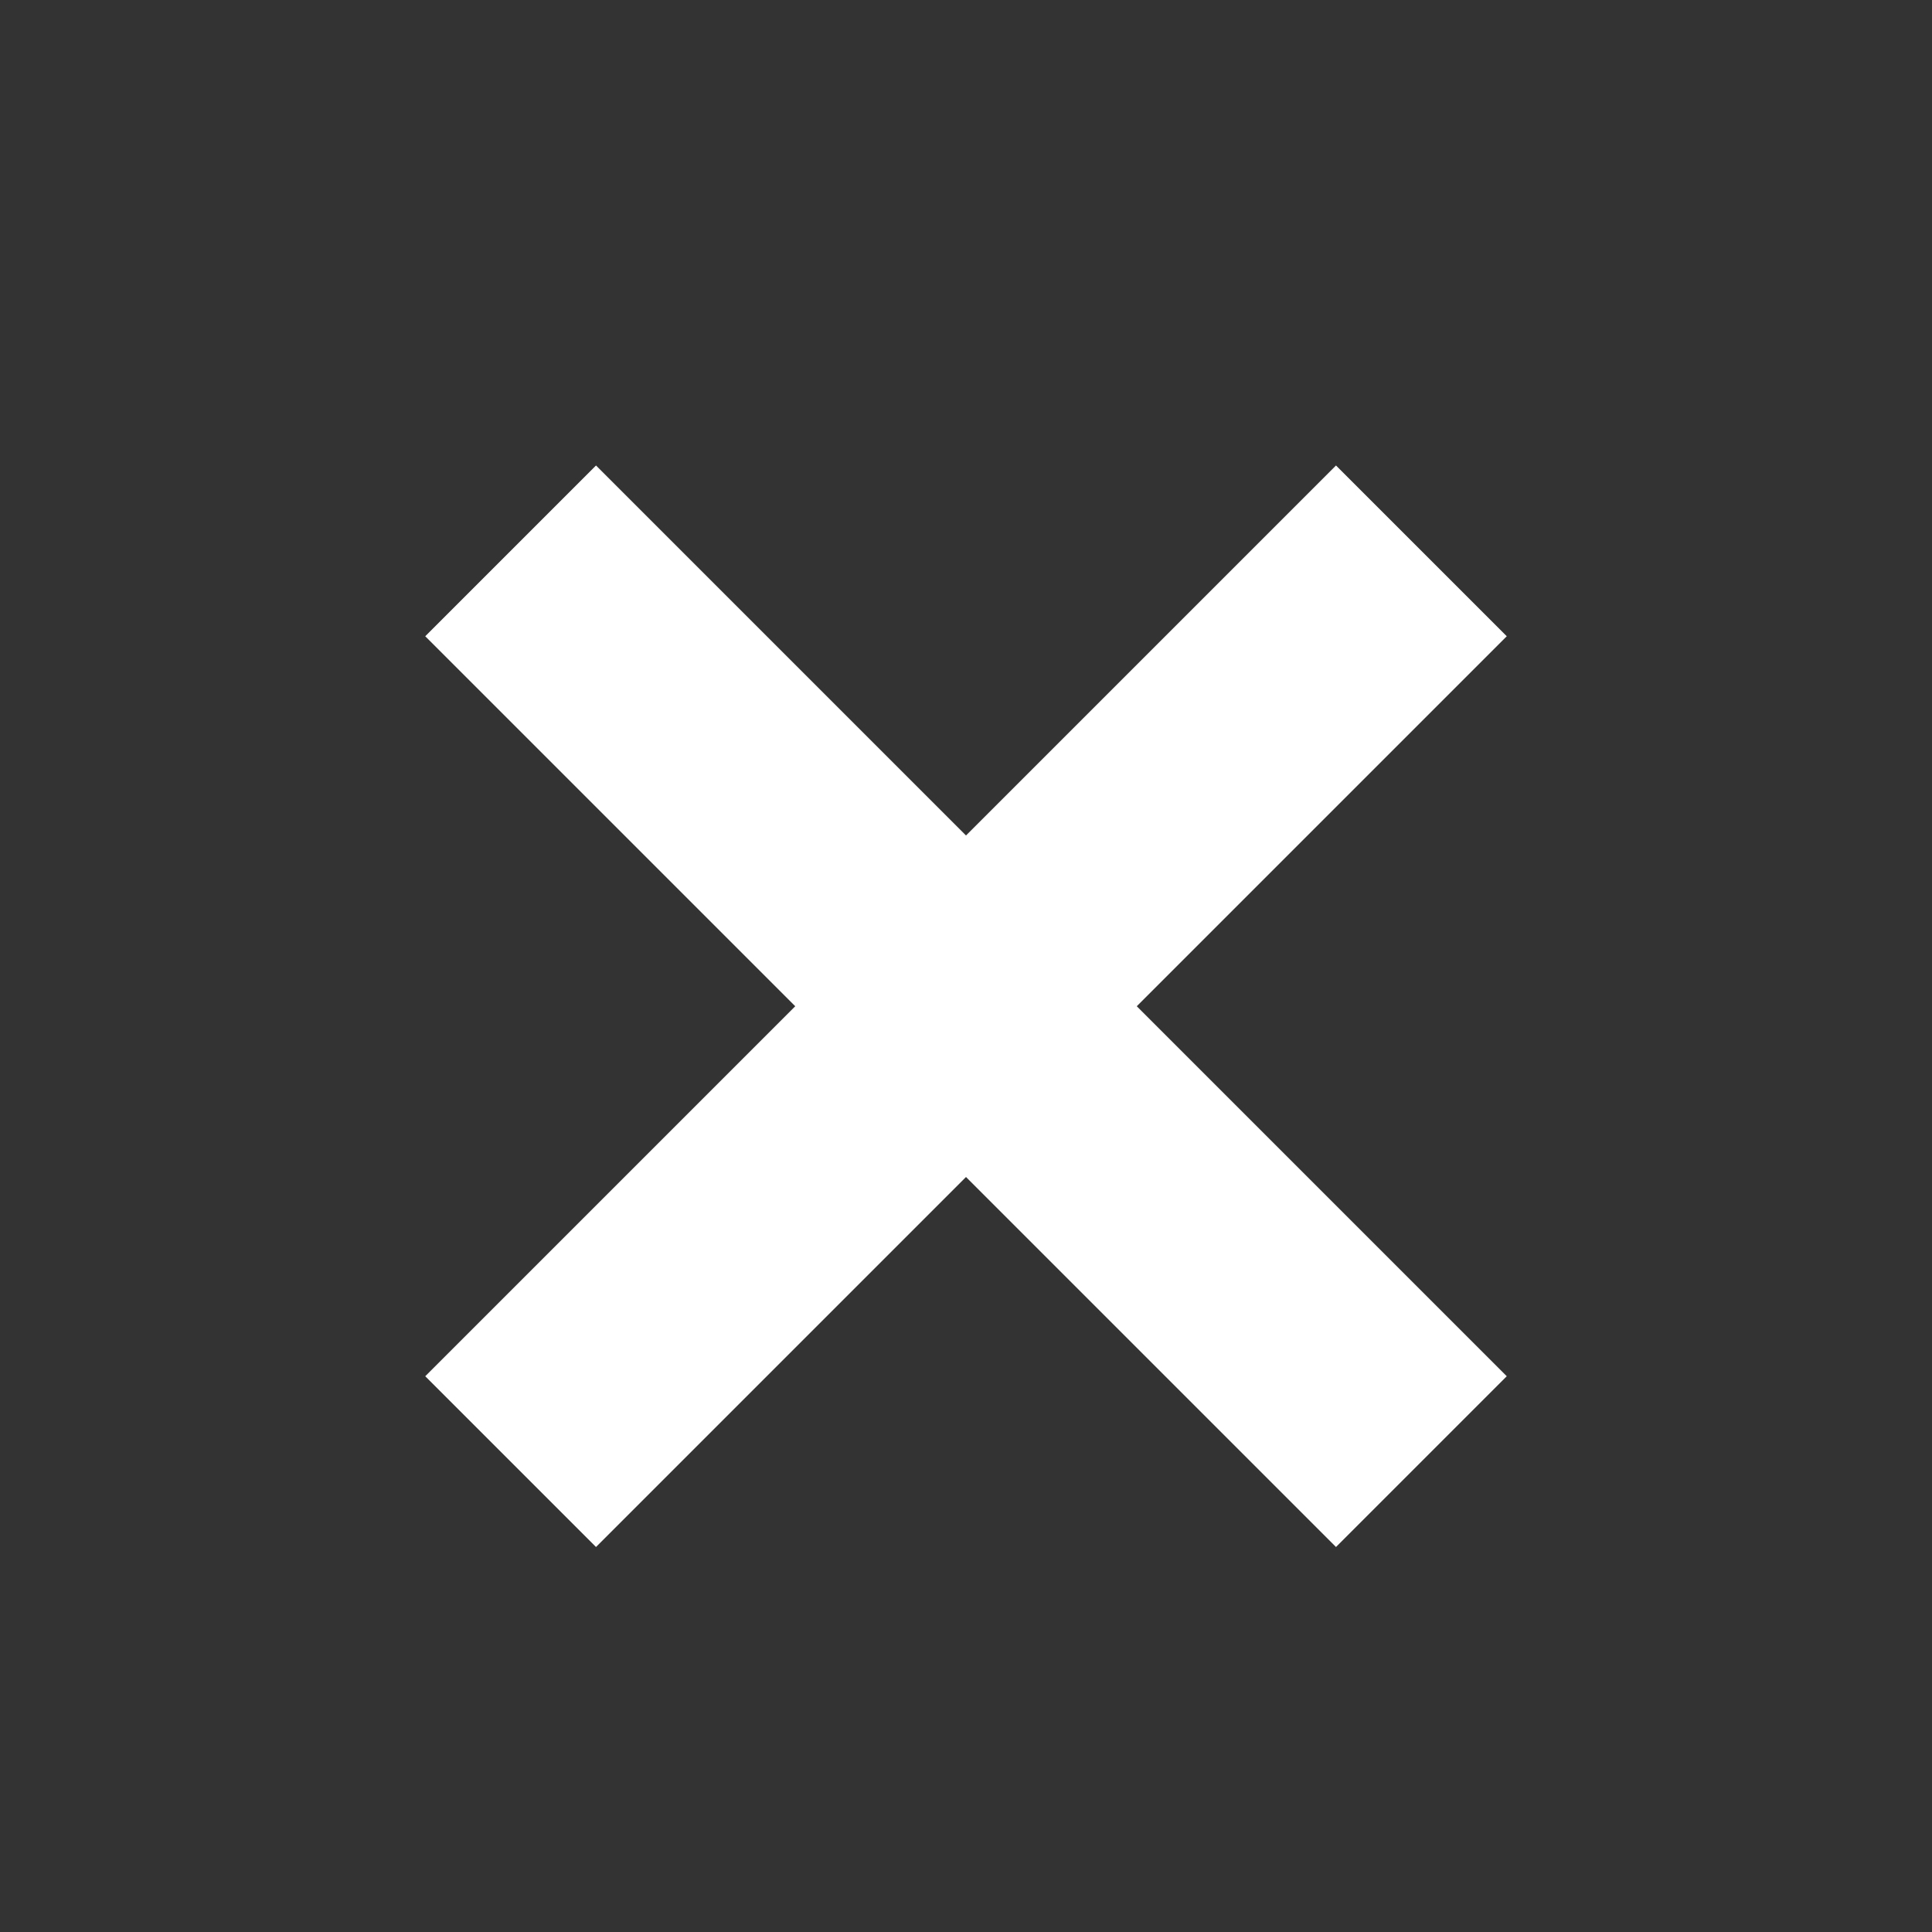 <svg xmlns="http://www.w3.org/2000/svg" width="24" height="24" viewBox="0 0 24 24">
    <rect x="0" y="0" width="24" height="24" fill="#333333" stroke="none"/>
    <g fill="#FFF" fill-rule="evenodd">
        <path d="M-1 6H15V9H-1z" transform="translate(5 5) rotate(45 7 7.5)"/>
        <path d="M-1 6H15V9H-1z" transform="translate(5 5) rotate(-45 7 7.5)"/>
    </g>
</svg>
